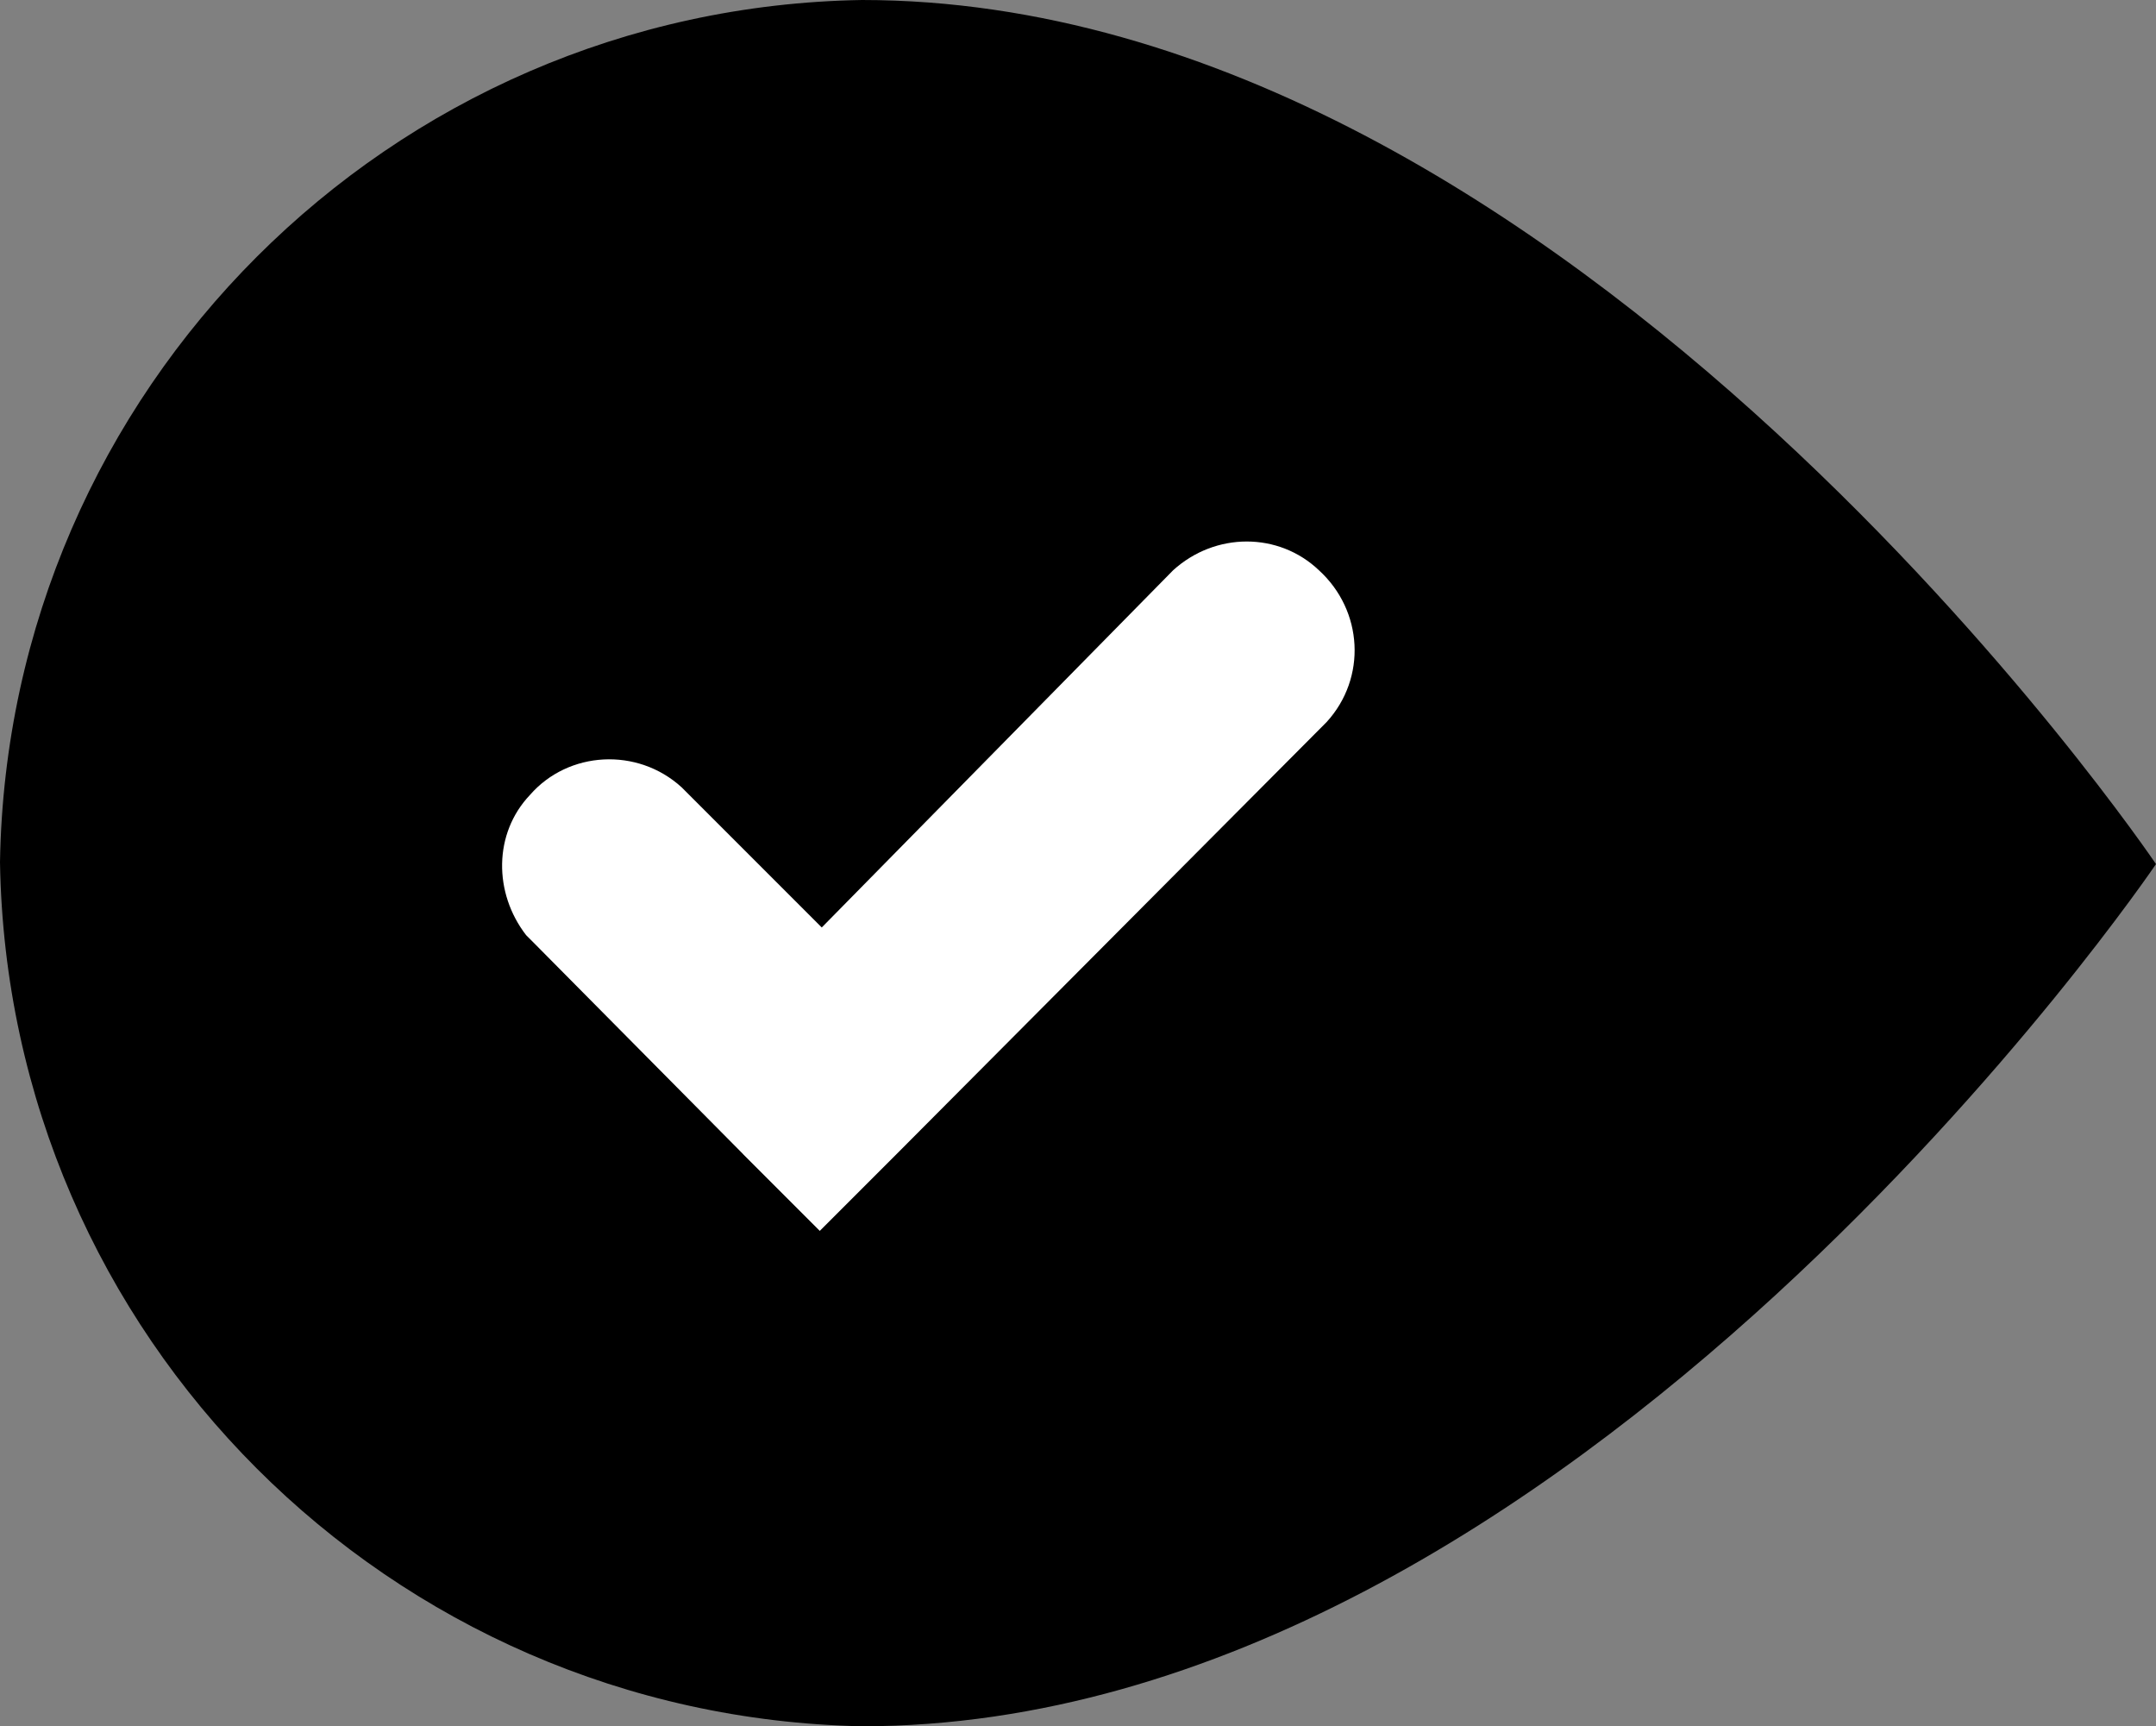 <svg xmlns="http://www.w3.org/2000/svg" id="Layer_1" viewBox="0 0 512 409.87"><rect x="0" y="0" width="512" height="409.87" fill="#808080" stroke="none"/><defs><style>      .cls-1 {        fill: #fff;      }      .cls-1, .cls-2 {        fill-rule: evenodd;      }    </style></defs><path class="cls-2" d="M204.71,409.87c168.69,0,307.29-204.71,307.29-204.71,0,0-138.6-205.16-307.29-205.16C92.55,1.82,1.82,92.55,0,204.71c1.82,112.61,92.55,202.89,204.71,205.16Z"></path><path class="cls-1" d="M176.44,274.01l18.24,18.24,18.24-18.24,102.13-102.58c9.57-10.49,8.66-26.44-1.82-36.02-9.57-9.12-24.62-9.12-34.65,0l-83.43,84.8-33.28-33.28c-10.49-9.57-26.9-8.66-36.02,1.82-8.66,9.12-8.66,23.25-.91,33.28.46.46.91.91,1.37,1.37l50.15,50.61Z"></path></svg>